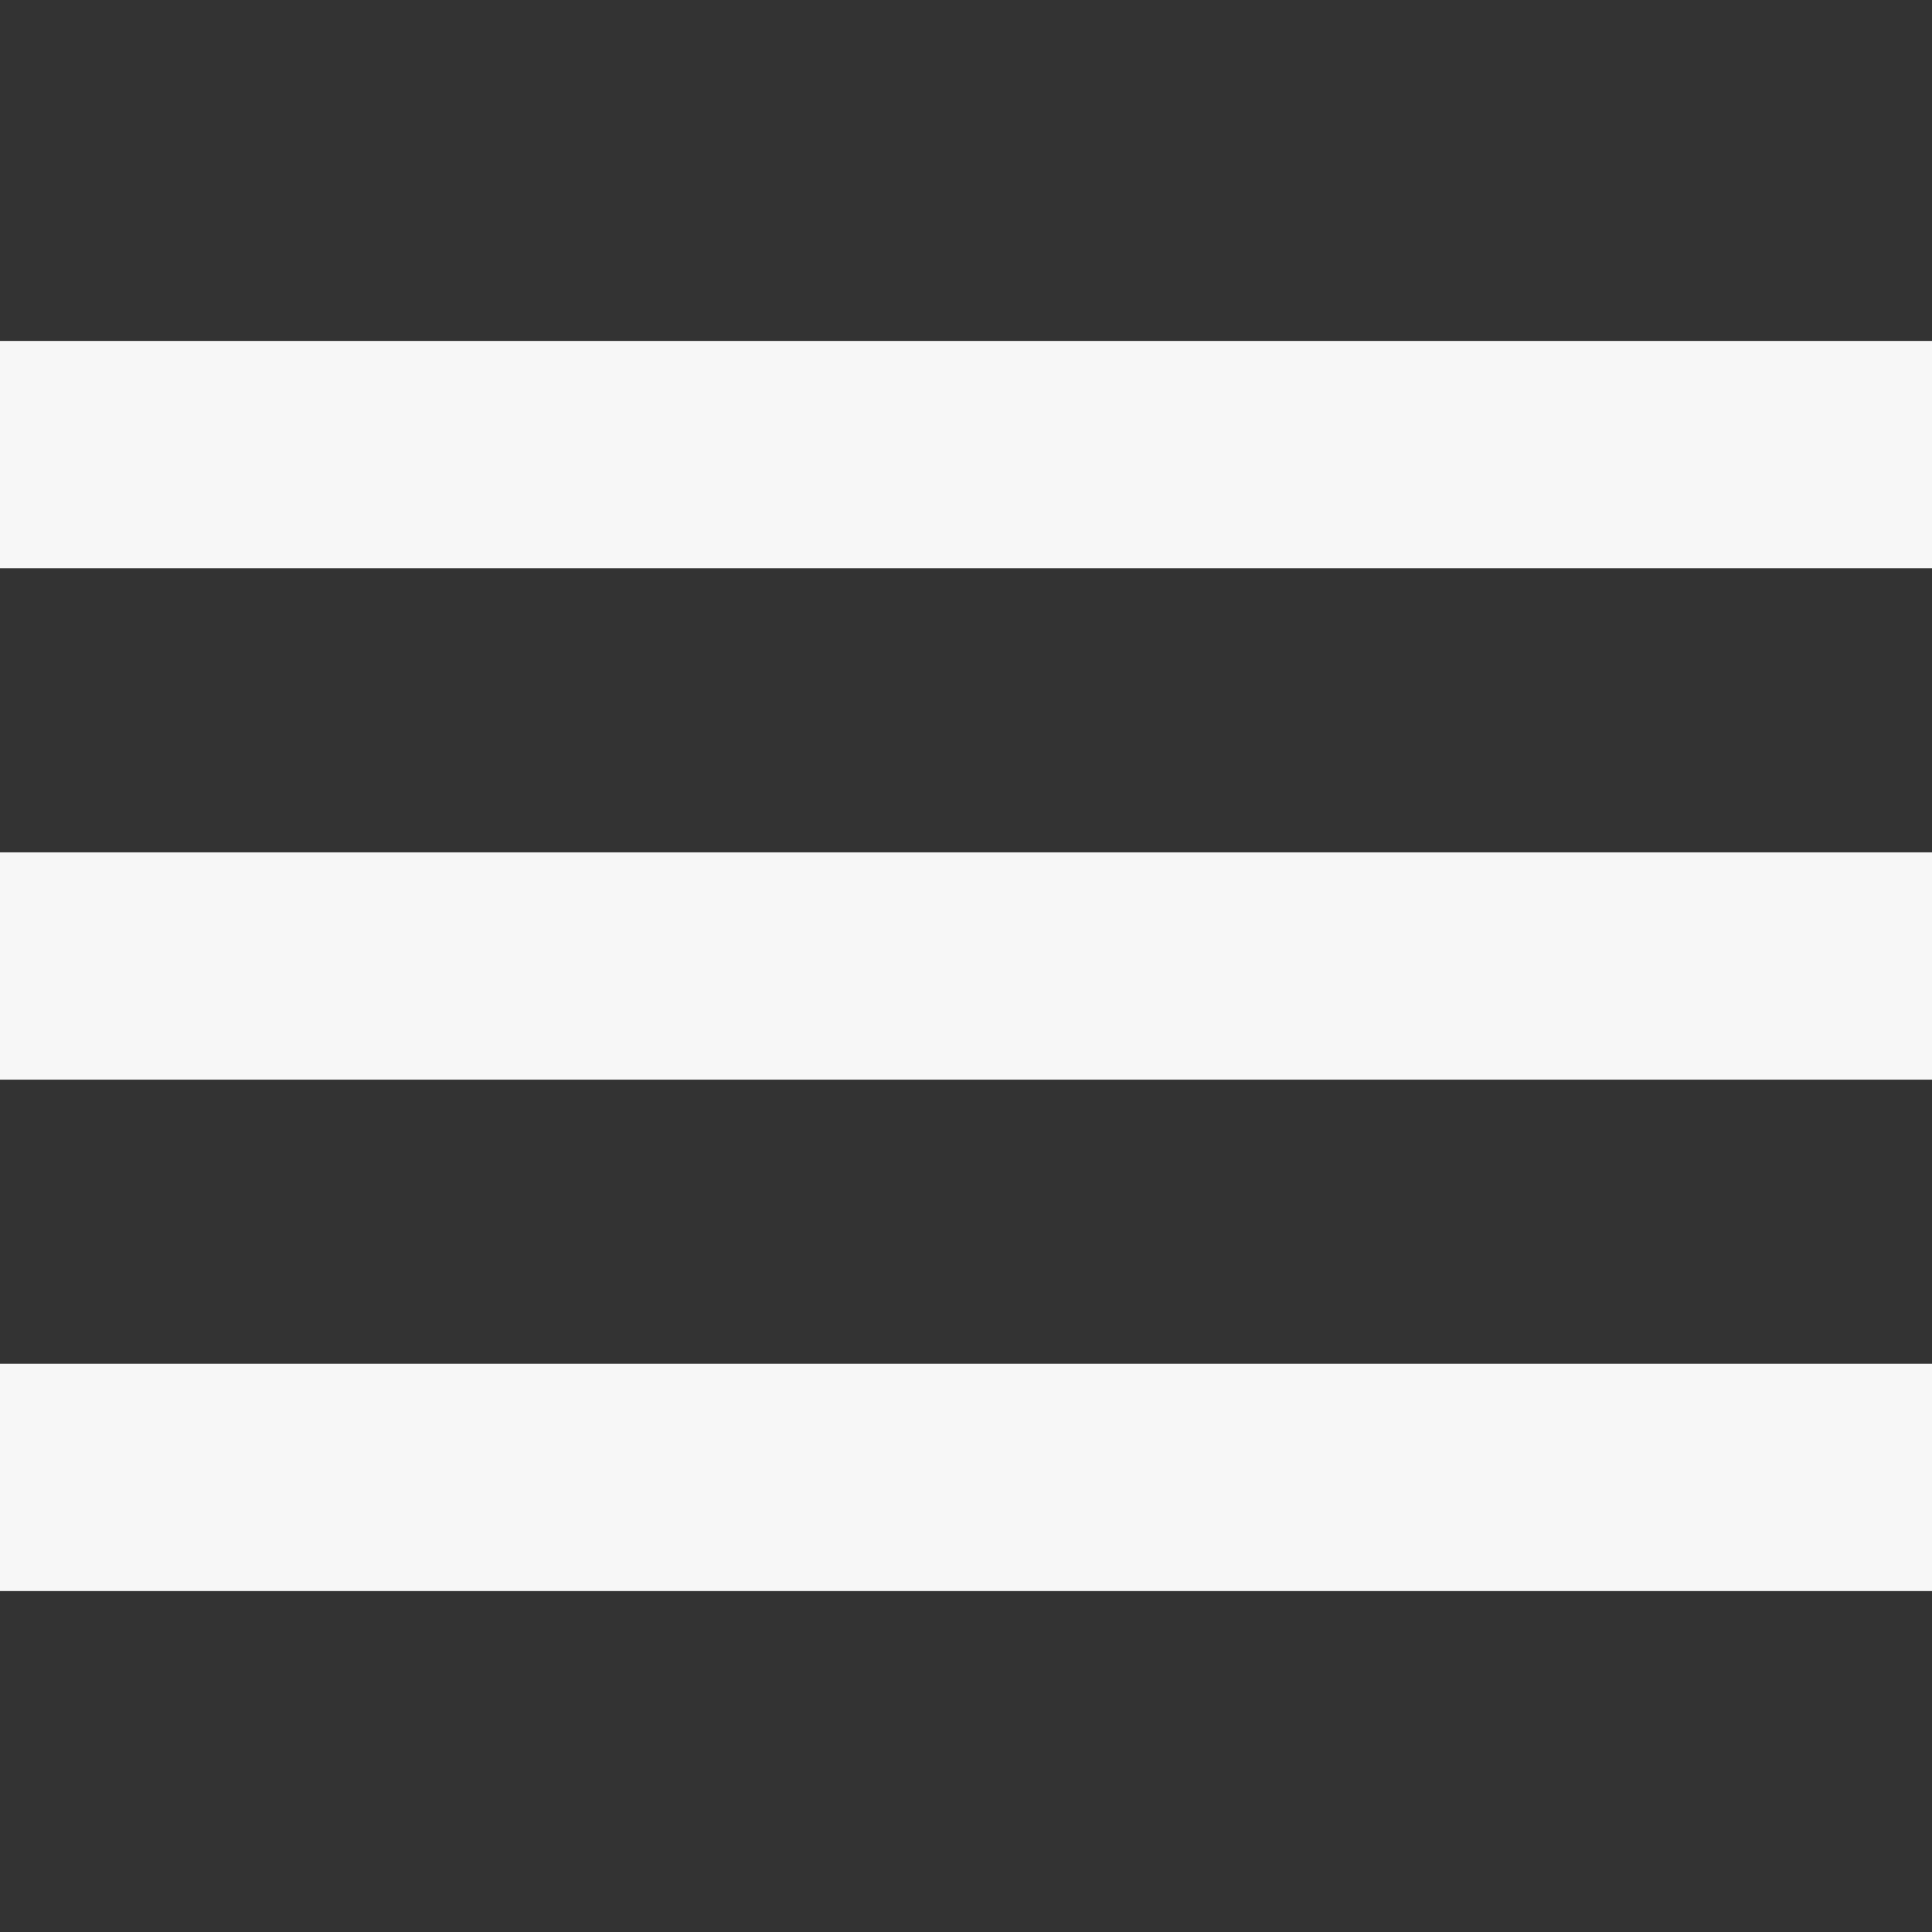 <?xml version="1.0" encoding="utf-8"?>
<!-- Generator: Adobe Illustrator 25.4.1, SVG Export Plug-In . SVG Version: 6.00 Build 0)  -->
<svg version="1.1" id="Ebene_2_00000141429149096982055580000005002834122096835483_"
	 xmlns="http://www.w3.org/2000/svg" xmlns:xlink="http://www.w3.org/1999/xlink" x="0px" y="0px" viewBox="0 0 34 34"
	 style="enable-background:new 0 0 34 34;" xml:space="preserve">
<rect x="0" y="0" width="34" height="34" fill="#333333" stroke="none"/>
<style type="text/css">
	.st0{fill:#F7F7F7;}
</style>
<rect y="6" class="st0" width="34" height="4"/>
<rect y="15" class="st0" width="34" height="4"/>
<rect y="24" class="st0" width="34" height="4"/>
</svg>
